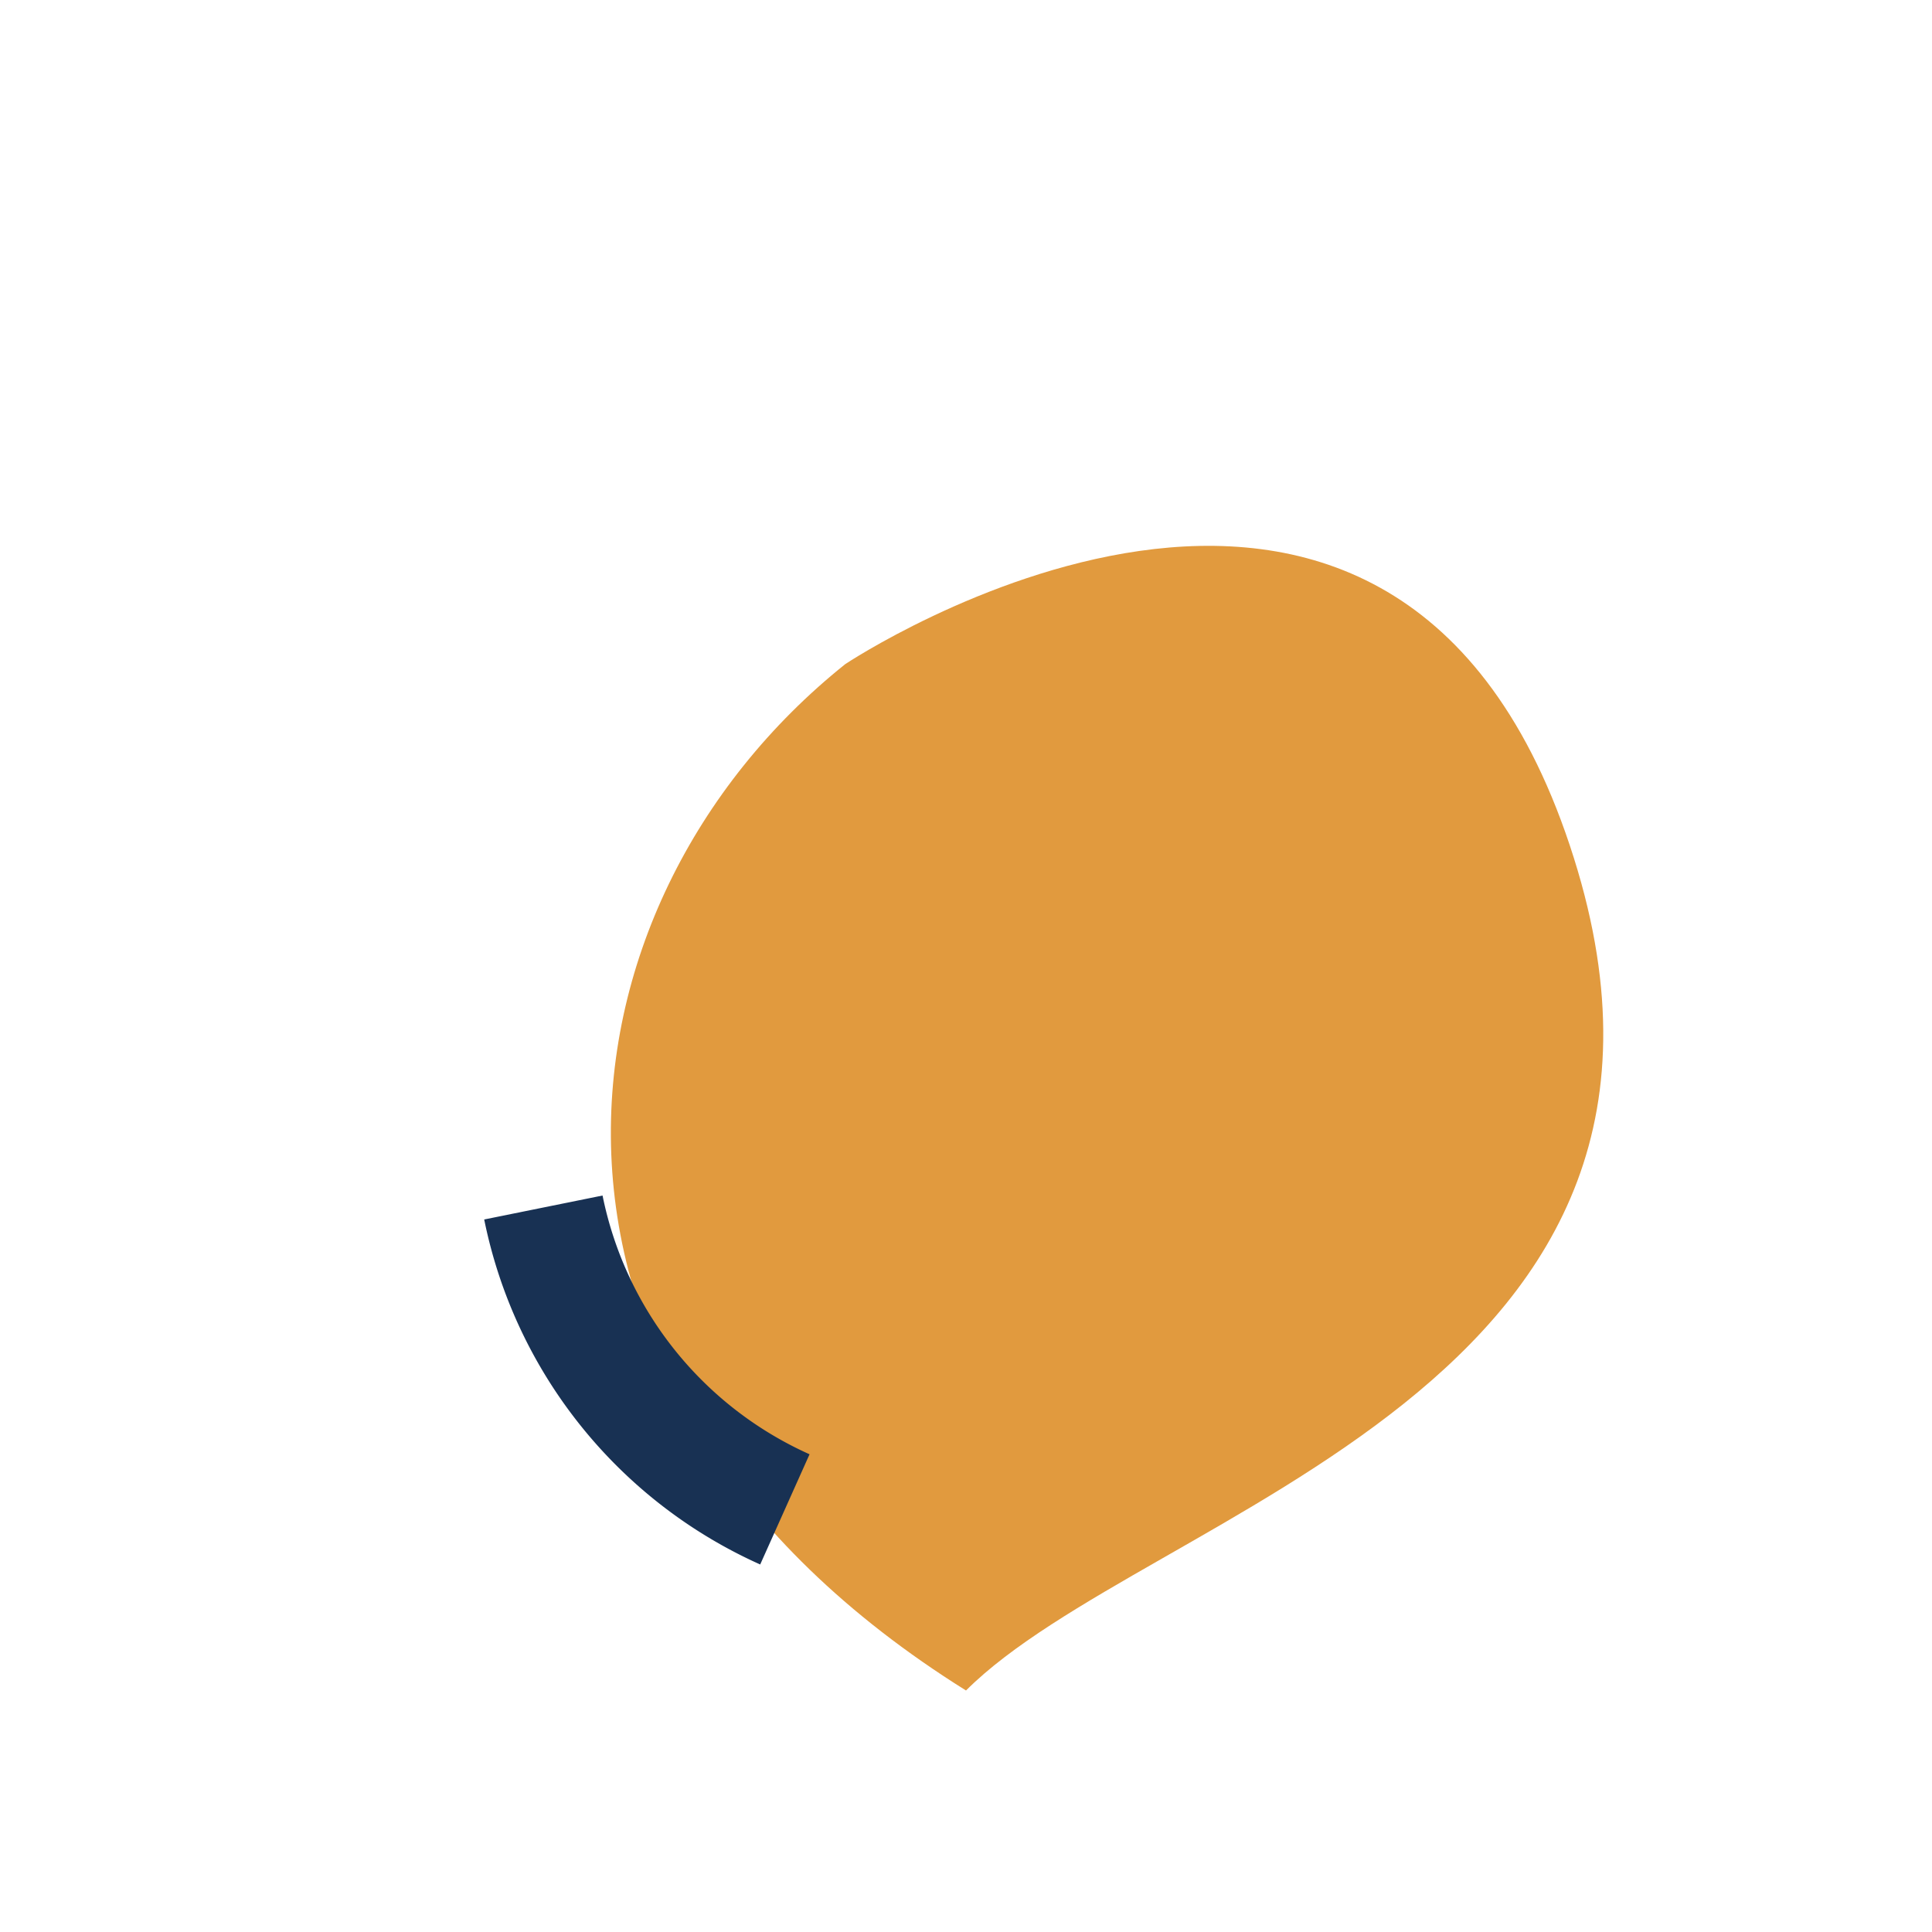 <?xml version="1.0" encoding="UTF-8"?>
<svg xmlns="http://www.w3.org/2000/svg" width="32" height="32" viewBox="0 0 32 32"><path d="M16 28c-8-5-7-13-2-17 0 0 9-6 12 3s-7 11-10 14z" fill="#E19A3E"/><path d="M9 20a7 7 0 0 0 4 5" stroke="#183153" stroke-width="2" fill="none"/></svg>